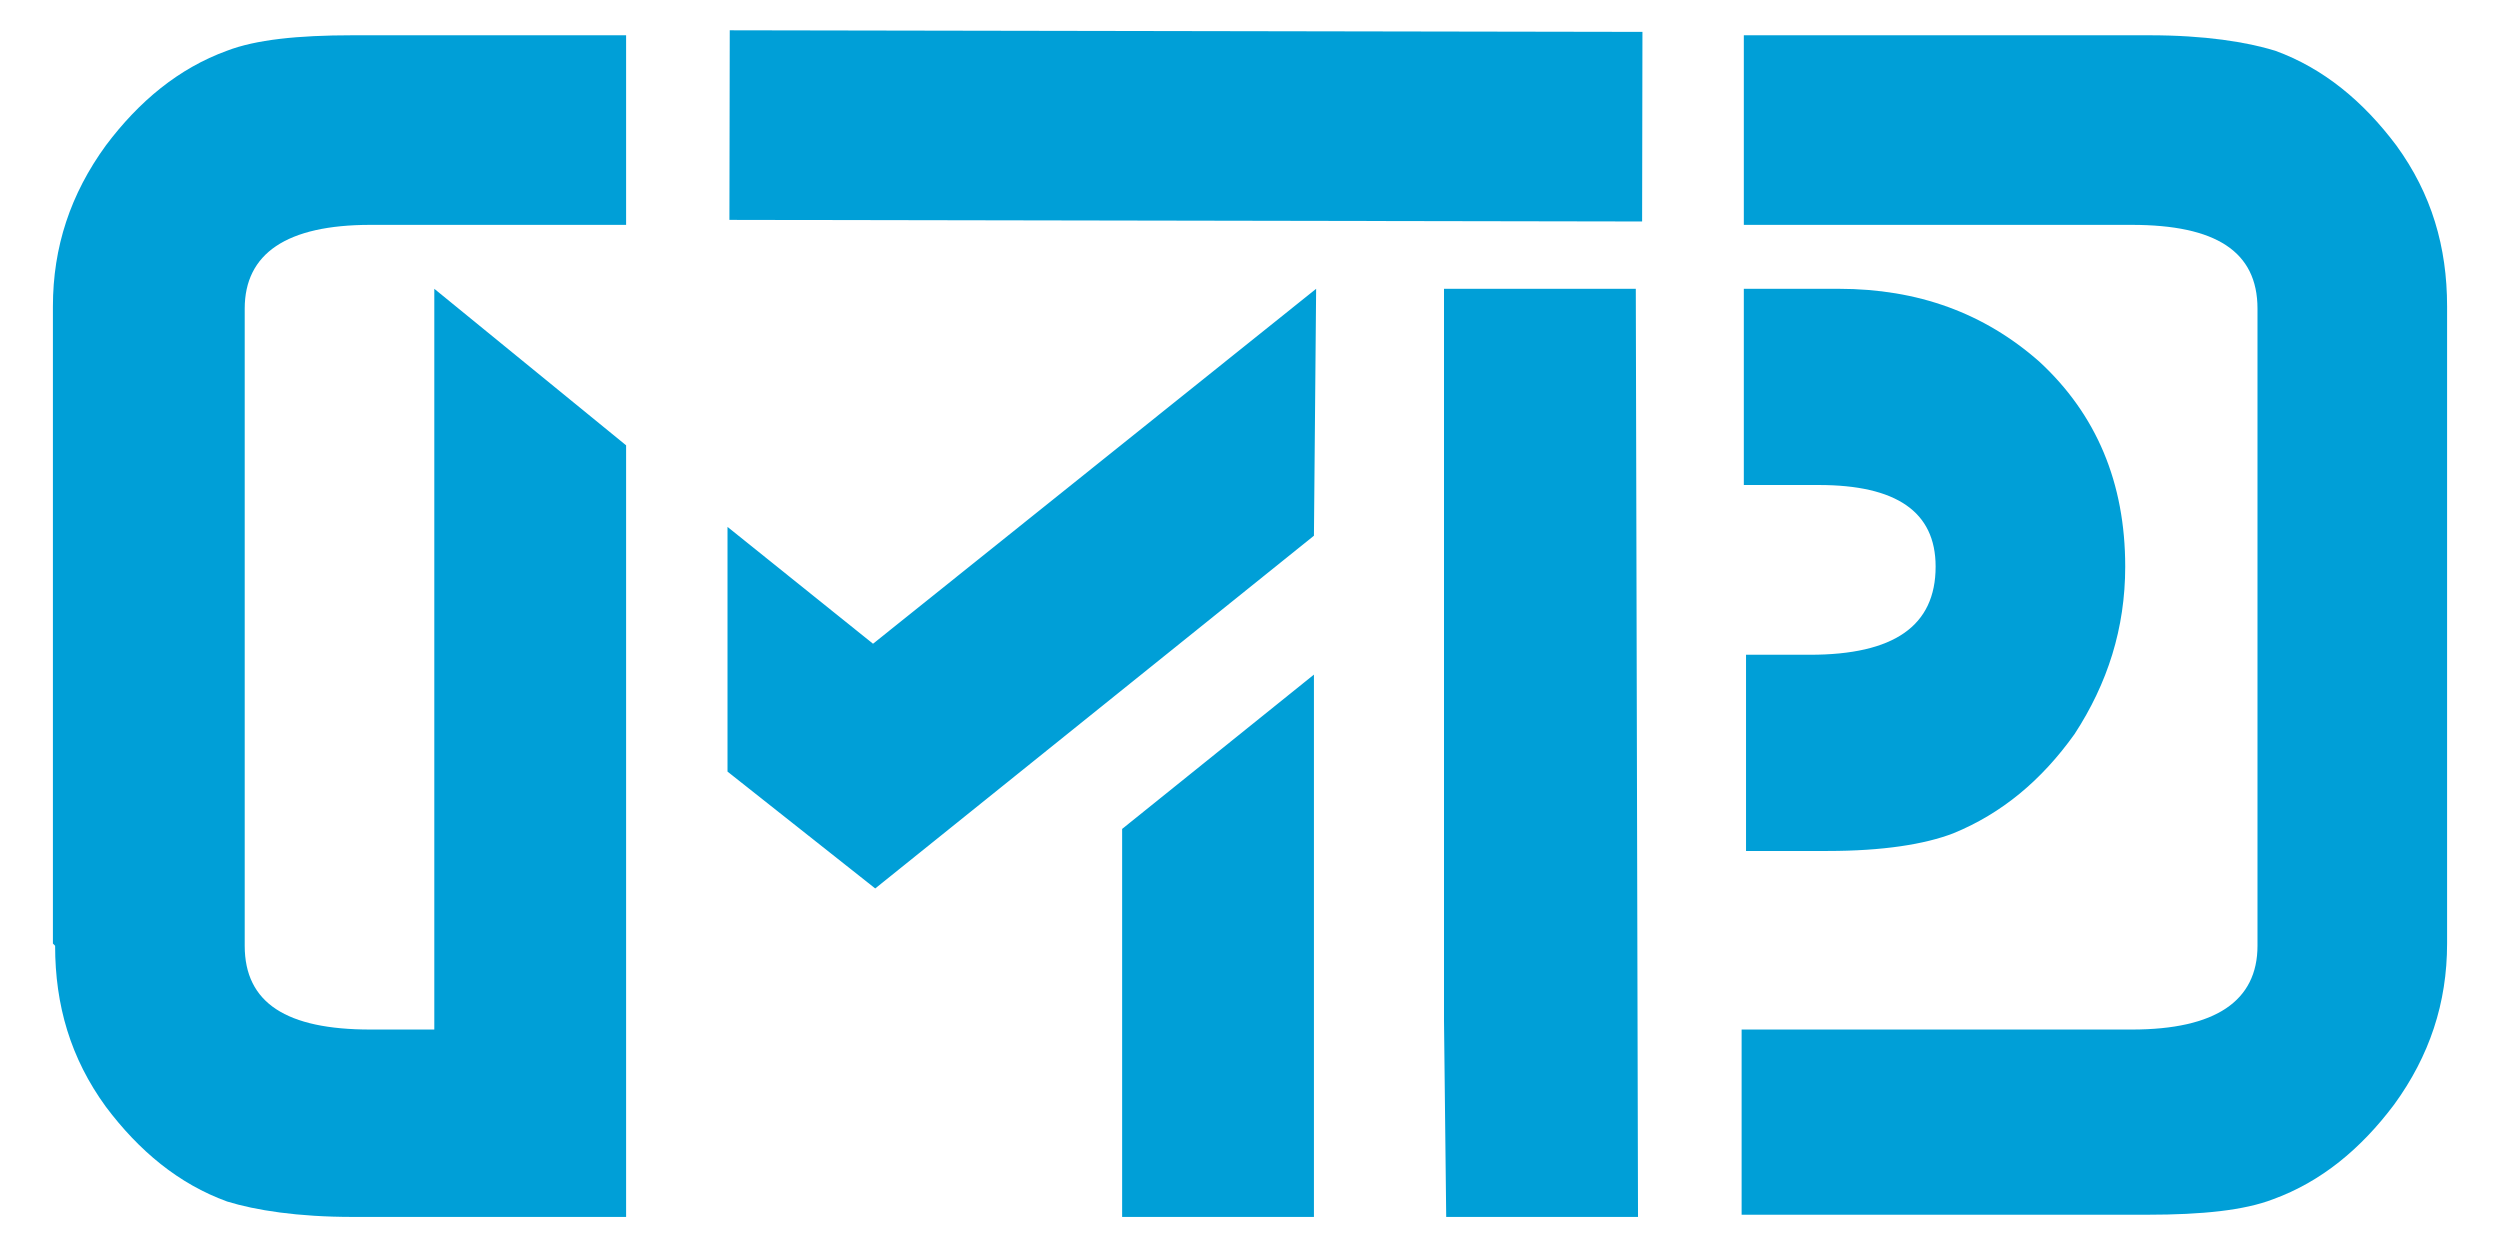 <?xml version="1.0" encoding="UTF-8"?>
<svg xmlns="http://www.w3.org/2000/svg" xmlns:xlink="http://www.w3.org/1999/xlink" width="113.4" height="56.7" version="1.1" viewBox="0 0 113.4 56.7">
  <defs>
    <style>
      .cls-1 {
        fill: #009fd7;
      }

      .cls-2 {
        fill: none;
      }

      .cls-3 {
        clip-path: url(#clippath-1);
      }

      .cls-4 {
        clip-path: url(#clippath);
      }
    </style>
    <clipPath id="clippath">
      <rect class="cls-2" y="0" width="113.4" height="56.7"></rect>
    </clipPath>
    <clipPath id="clippath-1">
      <rect class="cls-2" y="0" width="113.4" height="56.7"></rect>
    </clipPath>
  </defs>
  <g>
    <g id="Laag_1">
      <polygon class="cls-1" points="50.9 55.2 59.6 55.2 59.6 30.6 50.9 37.6 50.9 55.2"></polygon>
      <rect class="cls-1" x="49.5" y="-14.9" width="8.6" height="41.4" transform="translate(47.9 59.5) rotate(-89.9)"></rect>
      <g class="cls-4">
        <path class="cls-1" d="M79,46.7h17.7c3.8,0,5.7-1.3,5.7-3.8,0-2.7,0-26.3,0-28.9,0-2.6-1.9-3.8-5.7-3.8h-2.5s0,0,0,0h-15.1s0-8.6,0-8.6h15.1s3.3,0,3.3,0c2.5,0,4.4.3,5.7.7,2.2.8,4,2.3,5.5,4.3,1.6,2.2,2.3,4.6,2.3,7.3,0,2.3,0,26.6,0,28.9,0,2.7-.8,5.1-2.4,7.3-1.5,2-3.3,3.5-5.5,4.3-1.3.5-3.2.7-5.7.7h-3.7s-14.7,0-14.7,0"></path>
      </g>
      <polygon class="cls-1" points="39.6 29.2 59.7 13.1 59.6 24.3 39.7 40.3 33 35 33 23.9 39.6 29.2"></polygon>
      <g class="cls-3">
        <path class="cls-1" d="M2.4,42.8c0-2.3,0-26.6,0-28.9,0-2.7.8-5.1,2.4-7.3,1.5-2,3.3-3.5,5.5-4.3,1.3-.5,3.2-.7,5.7-.7h3.1s0,0,0,0h9.3s0,8.6,0,8.6h-9.3s-2.3,0-2.3,0c-3.8,0-5.7,1.3-5.7,3.8,0,2.7,0,26.3,0,28.9,0,2.6,1.9,3.8,5.7,3.8h2.9s0-33.6,0-33.6l8.7,7.1v20.5s0,0,0,0v14.5s-8.7,0-8.7,0h0s-3.7,0-3.7,0c-2.5,0-4.4-.3-5.7-.7-2.2-.8-4-2.3-5.5-4.3-1.6-2.2-2.3-4.6-2.3-7.3"></path>
        <path class="cls-1" d="M96.4,25.7c0,2.8-.8,5.3-2.3,7.6-1.5,2.1-3.3,3.6-5.5,4.5-1.3.5-3.2.8-5.7.8h-3.7s0-8.9,0-8.9h2.9c3.8,0,5.7-1.3,5.7-4,0-2.5-1.8-3.7-5.3-3.7h-3.4s0-8.9,0-8.9h4.3c3.6,0,6.6,1.1,9.1,3.3,2.6,2.4,3.9,5.5,3.9,9.3"></path>
      </g>
      <polygon class="cls-1" points="65.6 55.2 65.9 55.2 74.3 55.2 74.2 13.1 65.5 13.1 65.5 46.3 65.6 55.2"></polygon>
    </g>
  </g>
</svg>
